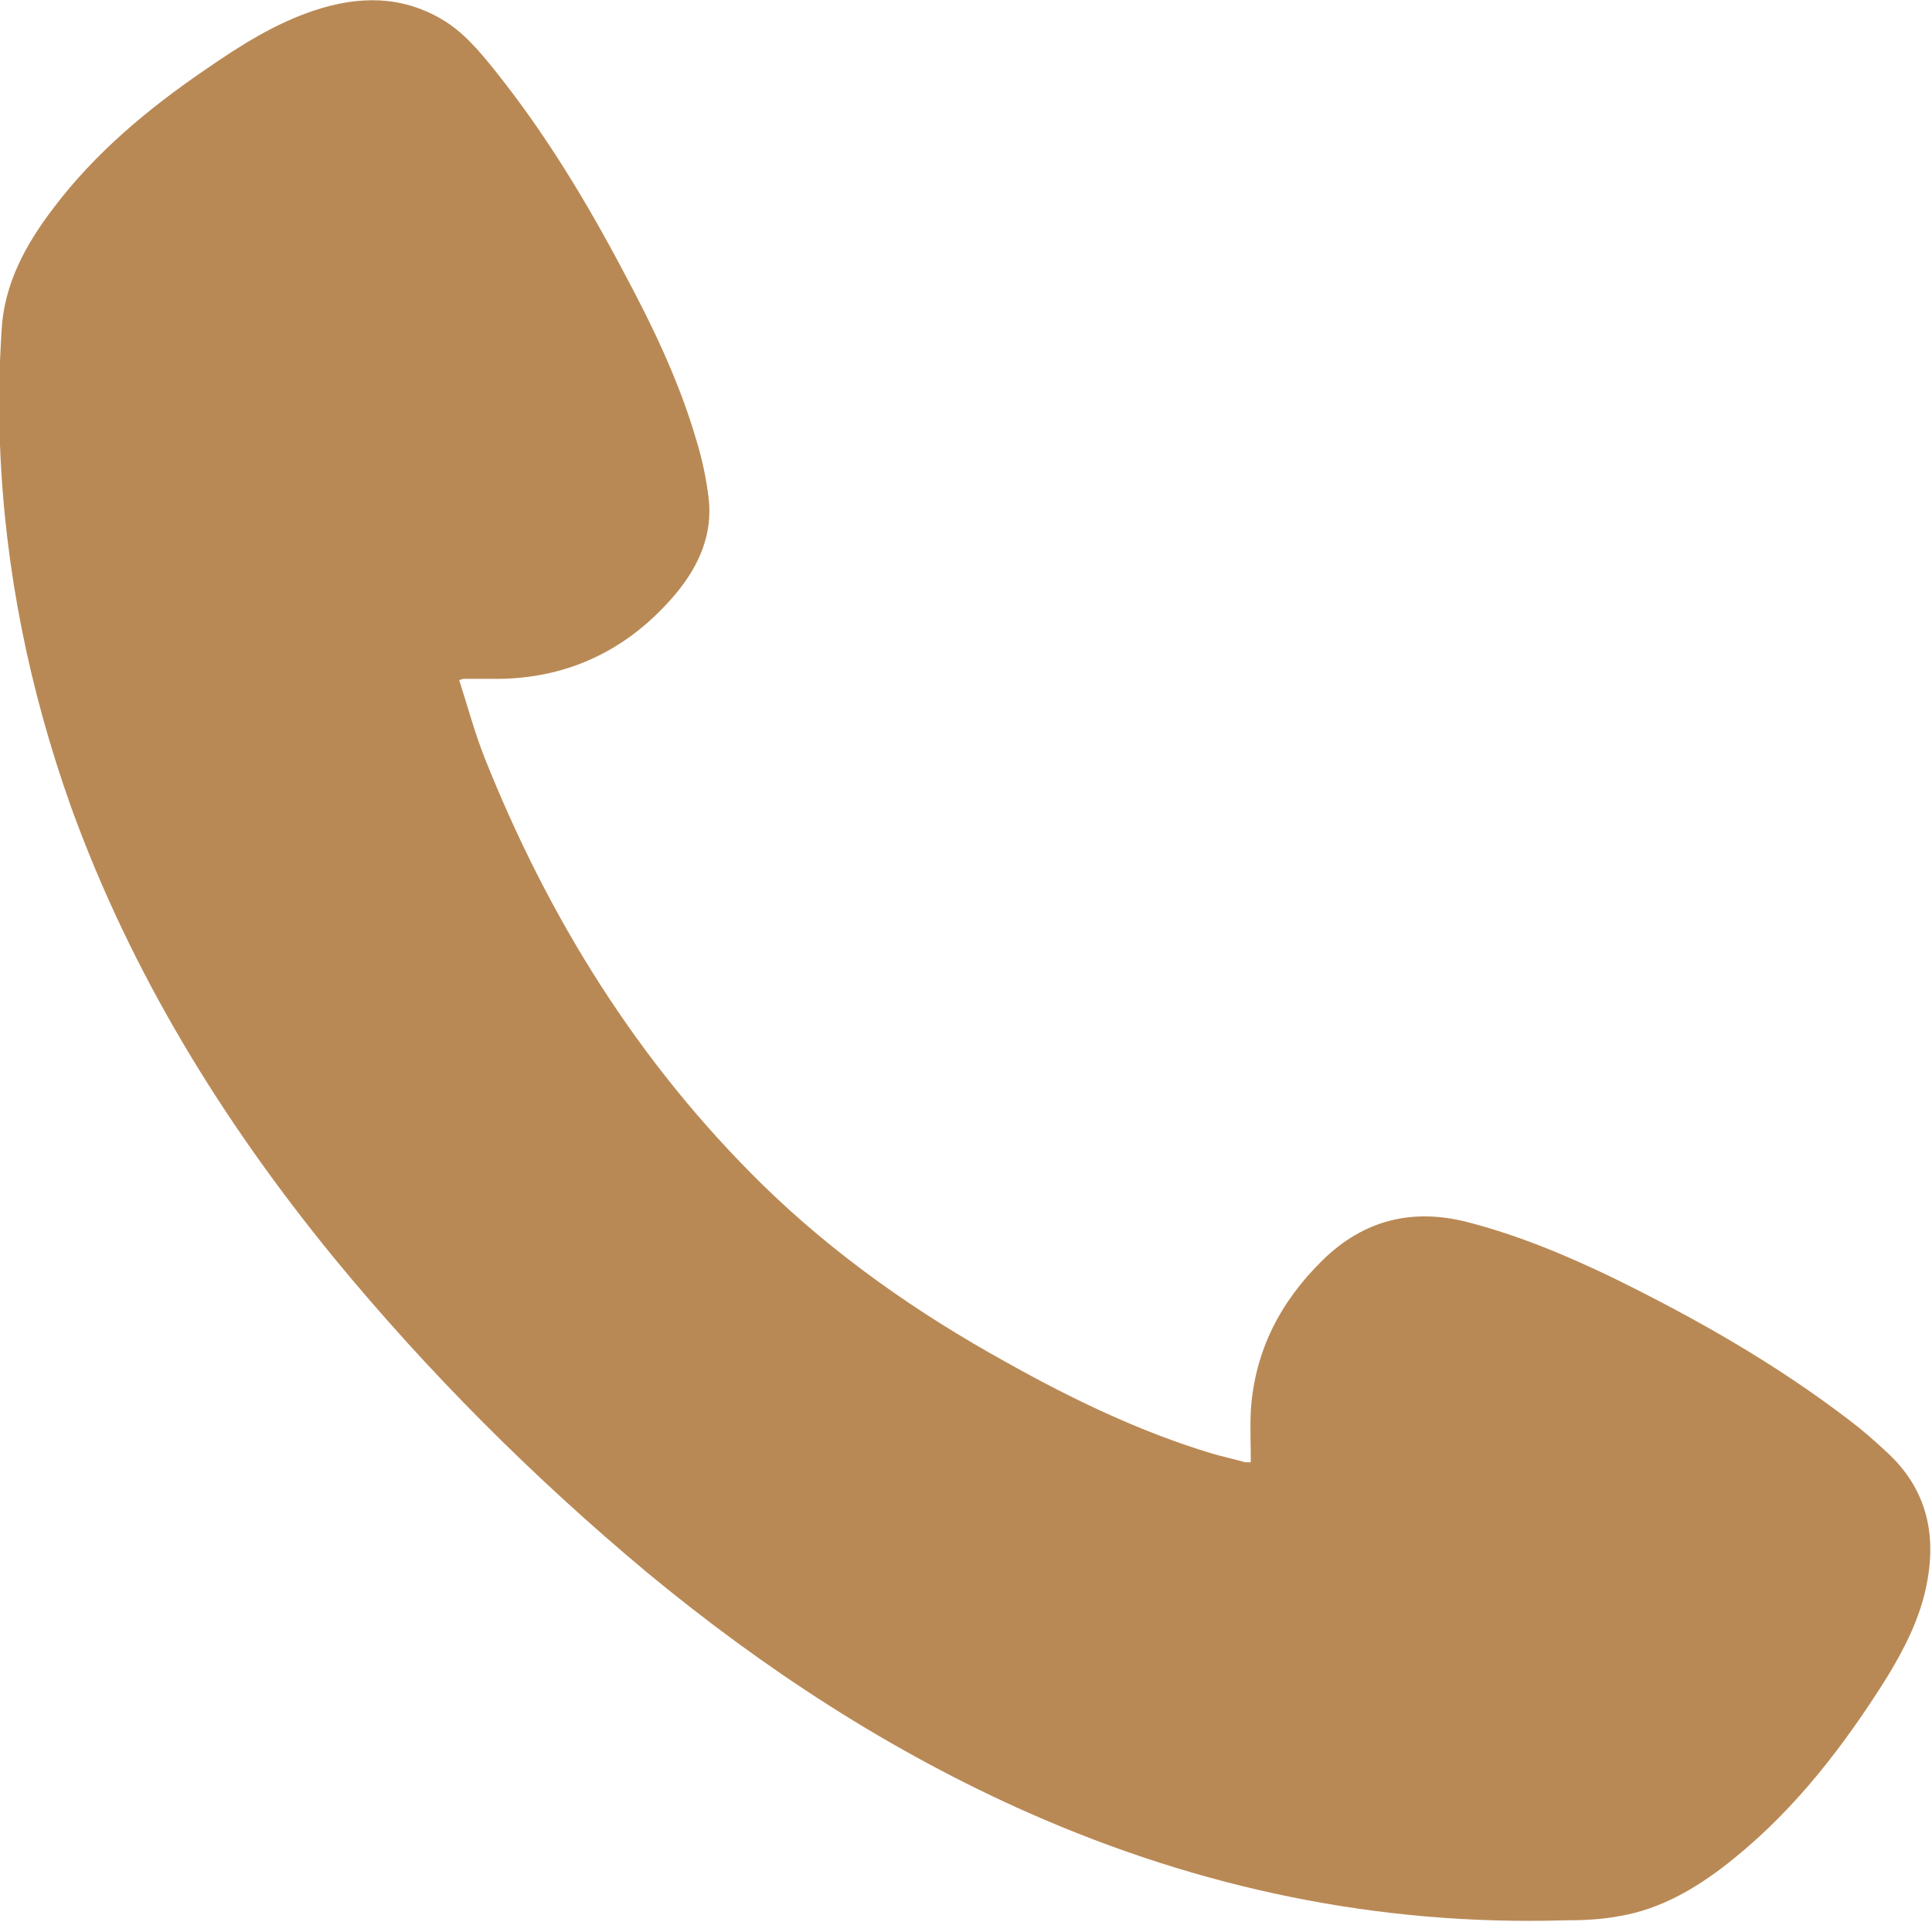 <?xml version="1.0" encoding="UTF-8"?><svg id="_レイヤー_2" xmlns="http://www.w3.org/2000/svg" viewBox="0 0 24.76 24.63"><defs><style>.cls-1{fill:#b98955;}</style></defs><g id="_レイヤー_2-2"><path class="cls-1" d="m5.88,8.7c.11.34.2.68.33,1.01.82,2.06,1.97,3.91,3.56,5.47.93.91,1.99,1.65,3.13,2.28.84.47,1.71.89,2.64,1.17.14.04.28.07.42.11.02,0,.04,0,.07,0,0-.22-.01-.44,0-.66.05-.77.38-1.4.92-1.93.52-.51,1.14-.67,1.85-.49.66.17,1.28.43,1.88.72,1.06.52,2.08,1.1,3.02,1.82.16.12.32.26.47.4.53.48.66,1.08.51,1.76-.09.41-.28.78-.5,1.14-.54.86-1.16,1.67-1.95,2.31-.44.36-.93.66-1.5.75-.22.04-.45.05-.68.05-2.39.07-4.67-.41-6.85-1.37-1.79-.79-3.41-1.85-4.91-3.09-1.46-1.22-2.8-2.56-4.01-4.03-1.43-1.75-2.6-3.65-3.37-5.78C.38,8.85.06,7.3,0,5.7c-.02-.49-.01-.98.02-1.46.03-.6.31-1.11.67-1.58.53-.7,1.2-1.26,1.93-1.76.45-.31.9-.6,1.42-.77.55-.18,1.09-.19,1.61.11.28.16.49.41.69.66.65.81,1.18,1.69,1.66,2.6.37.69.71,1.4.93,2.16.07.23.12.47.15.71.06.47-.12.88-.42,1.24-.59.7-1.35,1.08-2.27,1.09-.15,0-.29,0-.44,0-.01,0-.03,0-.07.02Z"/></g></svg>